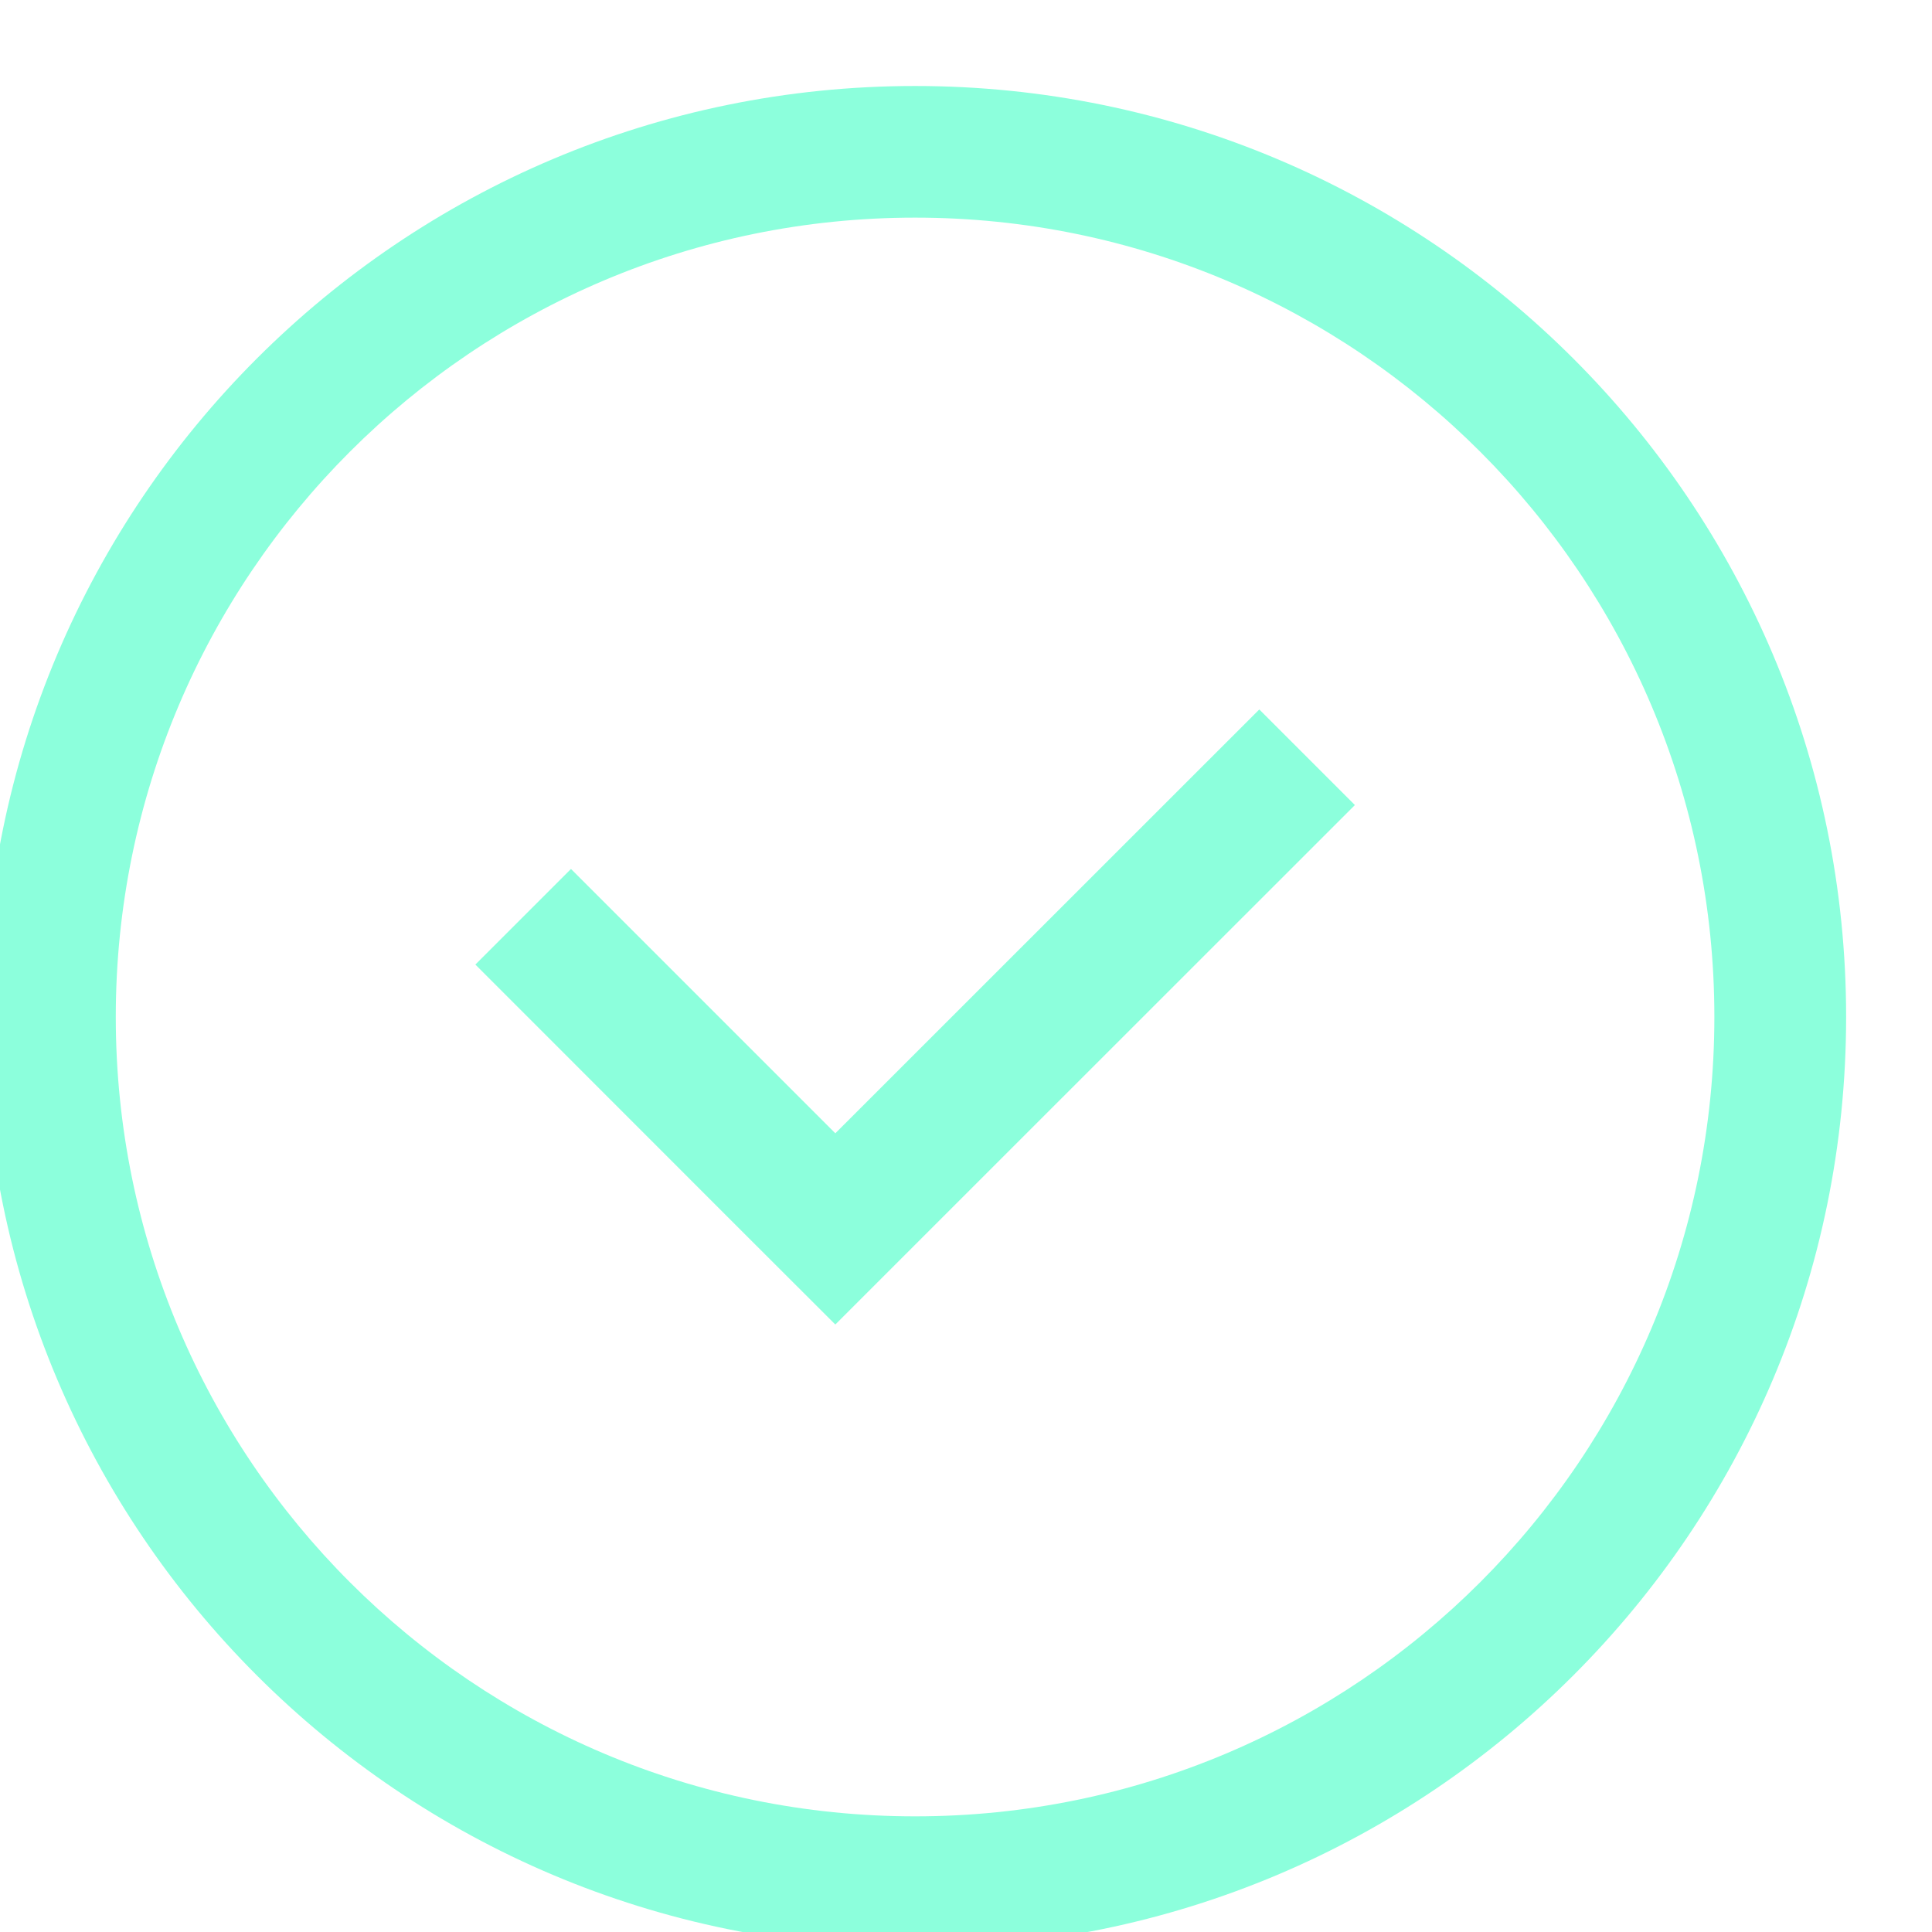 <?xml version="1.0" encoding="UTF-8"?>
<!DOCTYPE svg PUBLIC "-//W3C//DTD SVG 1.1//EN" "http://www.w3.org/Graphics/SVG/1.1/DTD/svg11.dtd">
<!-- Creator: CorelDRAW -->
<svg xmlns="http://www.w3.org/2000/svg" xml:space="preserve" width="1.609mm" height="1.609mm" version="1.1" style="shape-rendering:geometricPrecision; text-rendering:geometricPrecision; image-rendering:optimizeQuality; fill-rule:evenodd; clip-rule:evenodd"
viewBox="0 0 160.86 160.86"
 xmlns:xlink="http://www.w3.org/1999/xlink"
 xmlns:xodm="http://www.corel.com/coreldraw/odm/2003">
 <defs>
  <style type="text/css">
   <![CDATA[
    .fil0 {fill:#8cffdc}
   ]]>
  </style>
 </defs>
 <g id="Camada_x0020_1">
  <path class="fil0" d="M47.54 72.35l22.01 22.01 35.3 -35.29 7.96 7.96 -35.3 35.29 -7.96 7.96 -7.97 -7.96 -22 -22.01 7.96 -7.96zm28.65 -65.19c42.81,0 77.52,34.7 77.52,77.51 0,42.82 -34.71,77.52 -77.52,77.52 -42.81,0 -77.52,-34.7 -77.52,-77.52 0,-42.81 34.71,-77.51 77.52,-77.51zm0 10.96c36.75,0 66.55,29.8 66.55,66.55 0,36.76 -29.8,66.56 -66.55,66.56 -36.76,0 -66.55,-29.8 -66.55,-66.56 0,-36.75 29.79,-66.55 66.55,-66.55z"/>
 </g>
</svg>

